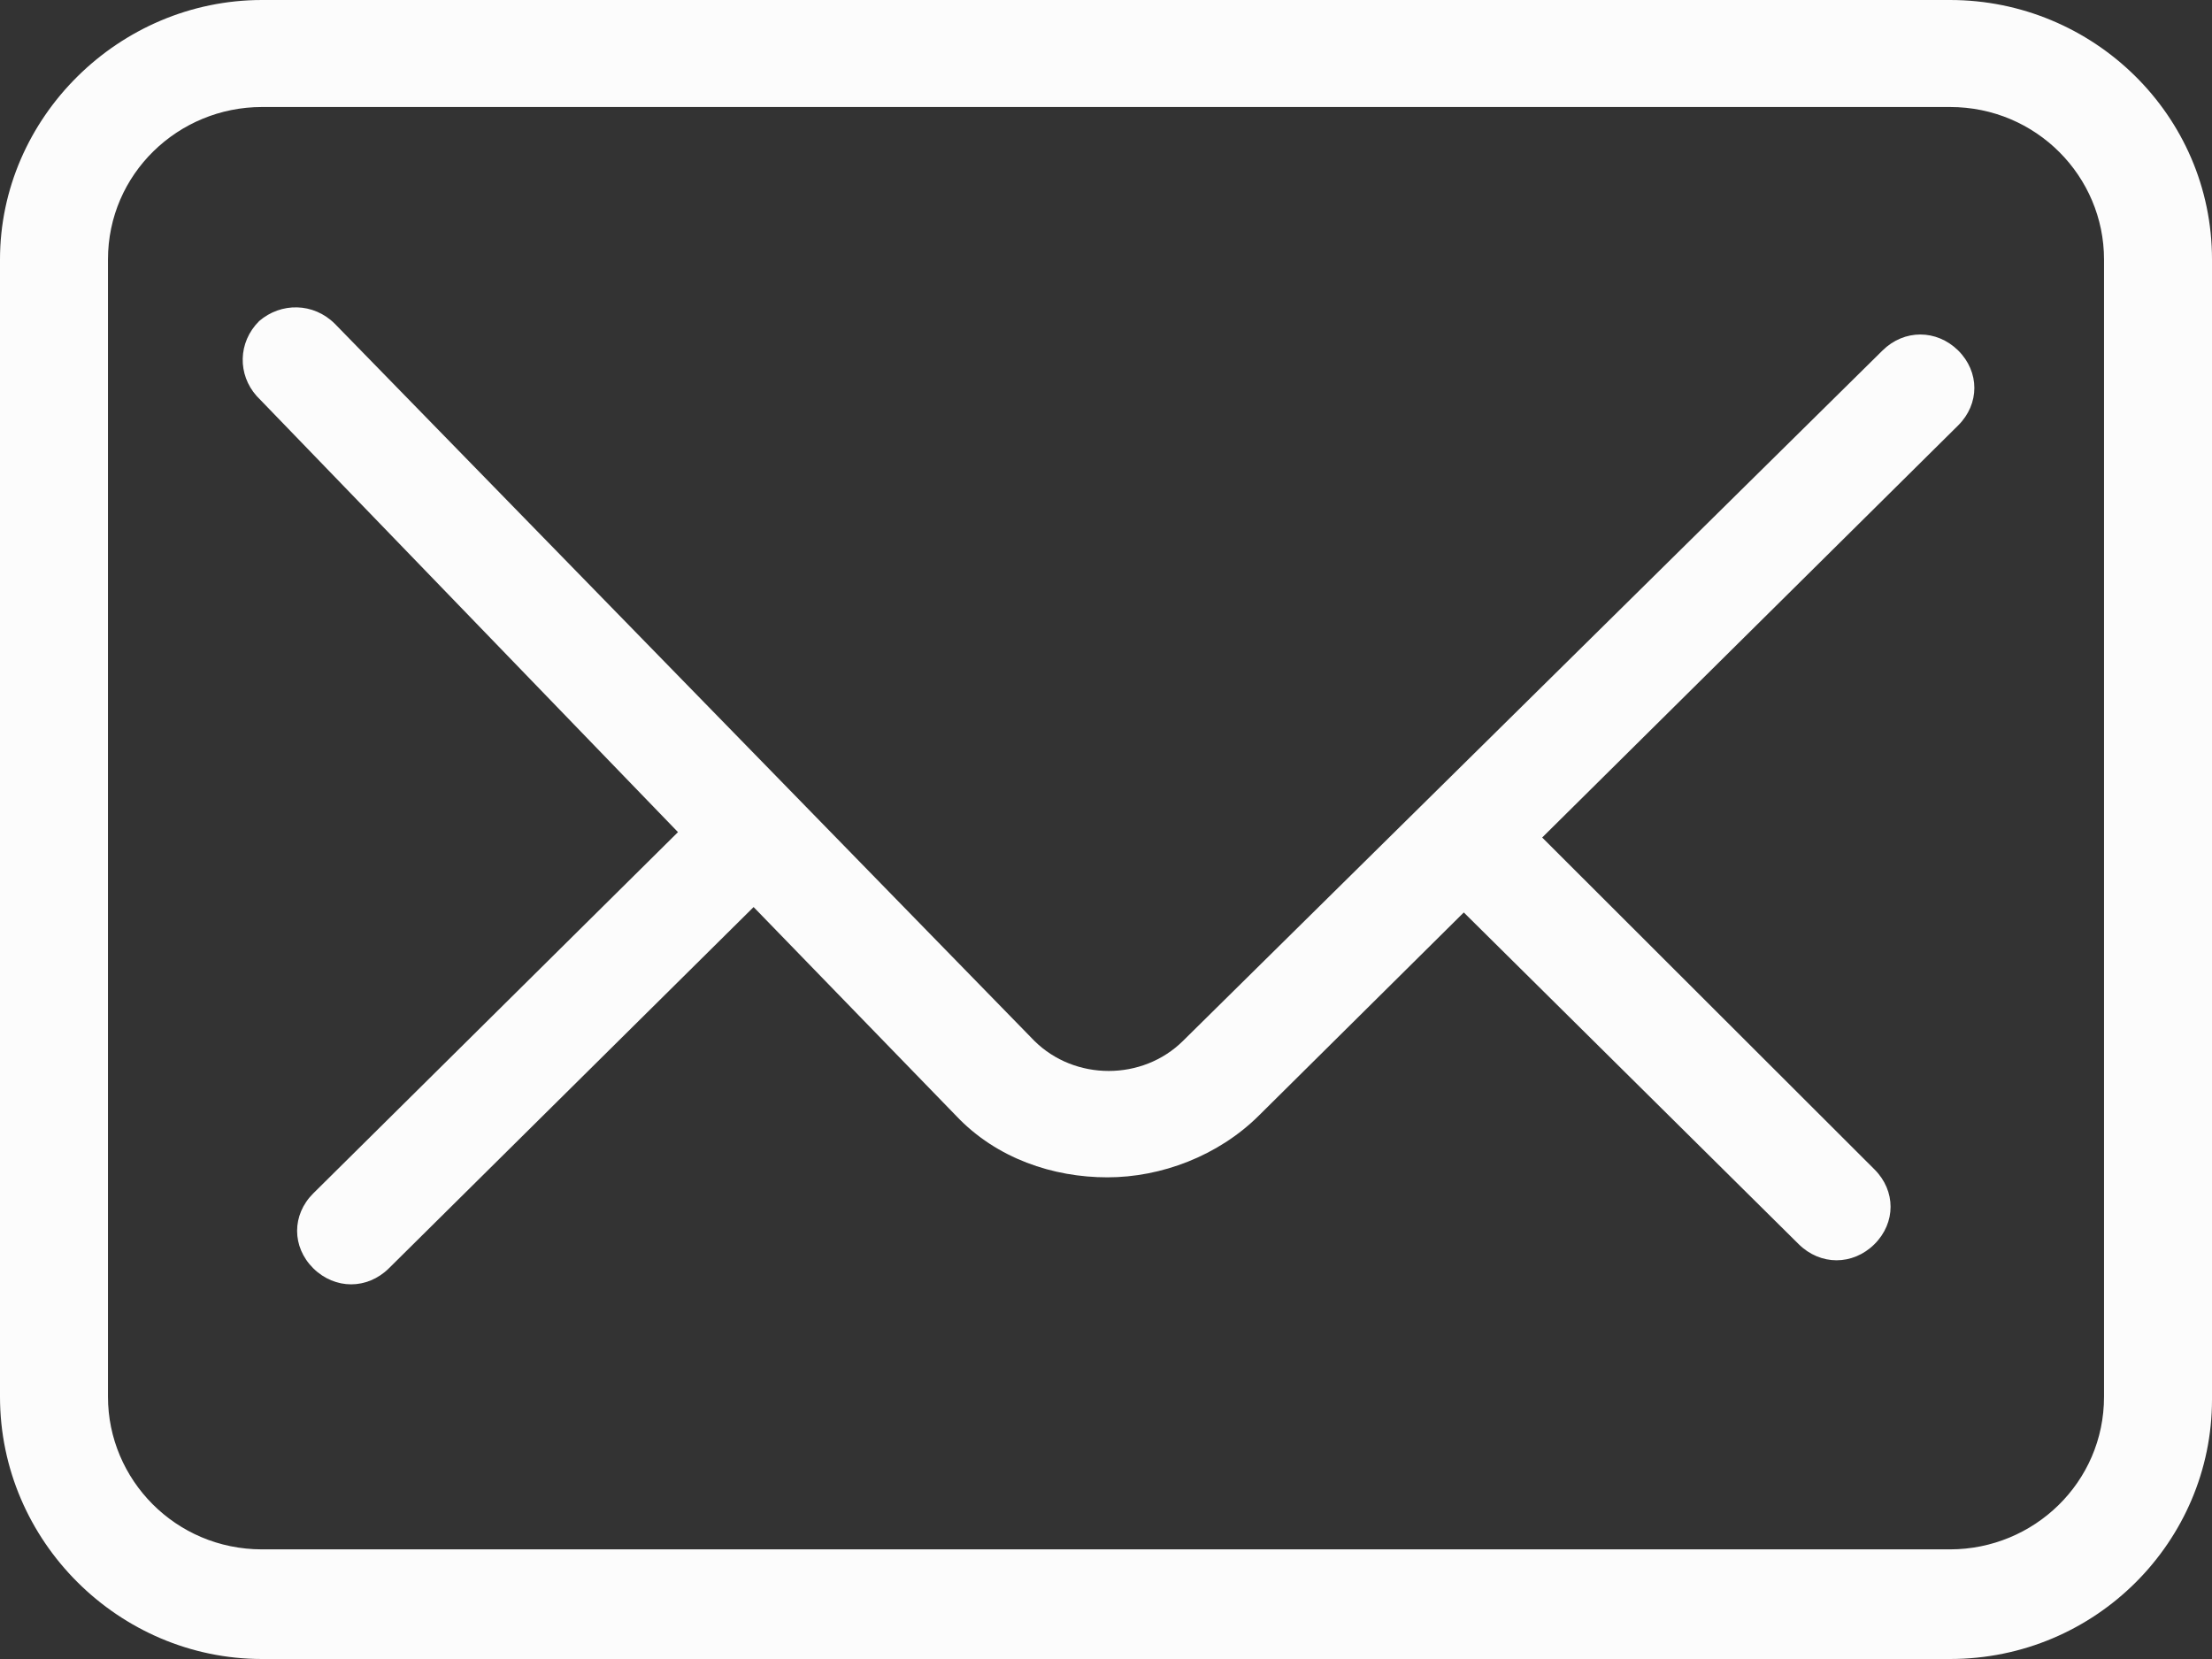 <?xml version="1.0" encoding="UTF-8"?> <svg xmlns="http://www.w3.org/2000/svg" width="16" height="12" viewBox="0 0 16 12" fill="none"><rect x="0" y="0" width="16" height="12" fill="#333333" stroke="none"/> <path d="M1.895 12H14.105C15.16 12 16 11.148 16 10.123V1.877C16 0.832 15.14 0 14.105 0H1.895C0.86 0 0 0.852 0 1.877V10.103C0 11.148 0.86 12 1.895 12ZM0.781 1.877C0.781 1.258 1.289 0.774 1.895 0.774H14.105C14.73 0.774 15.219 1.277 15.219 1.877V10.103C15.219 10.723 14.711 11.207 14.105 11.207H1.895C1.27 11.207 0.781 10.703 0.781 10.103V1.877Z" fill="#FCFCFC"></path> <path d="M4.904 6.019L2.266 8.632C2.11 8.787 2.11 9.019 2.266 9.174C2.344 9.251 2.442 9.29 2.54 9.29C2.637 9.29 2.735 9.251 2.813 9.174L5.451 6.561L6.916 8.071C7.209 8.381 7.619 8.516 8.01 8.516C8.4 8.516 8.811 8.361 9.104 8.071L10.588 6.6L13.011 9C13.089 9.077 13.187 9.116 13.284 9.116C13.382 9.116 13.48 9.077 13.558 9C13.714 8.845 13.714 8.613 13.558 8.458L11.155 6.058L14.164 3.077C14.32 2.922 14.32 2.69 14.164 2.535C14.007 2.381 13.773 2.381 13.617 2.535L8.557 7.529C8.264 7.819 7.775 7.819 7.482 7.529L2.422 2.342C2.266 2.187 2.032 2.187 1.875 2.322C1.719 2.477 1.719 2.71 1.856 2.864L4.904 6.019Z" fill="#FCFCFC"></path> </svg> 
